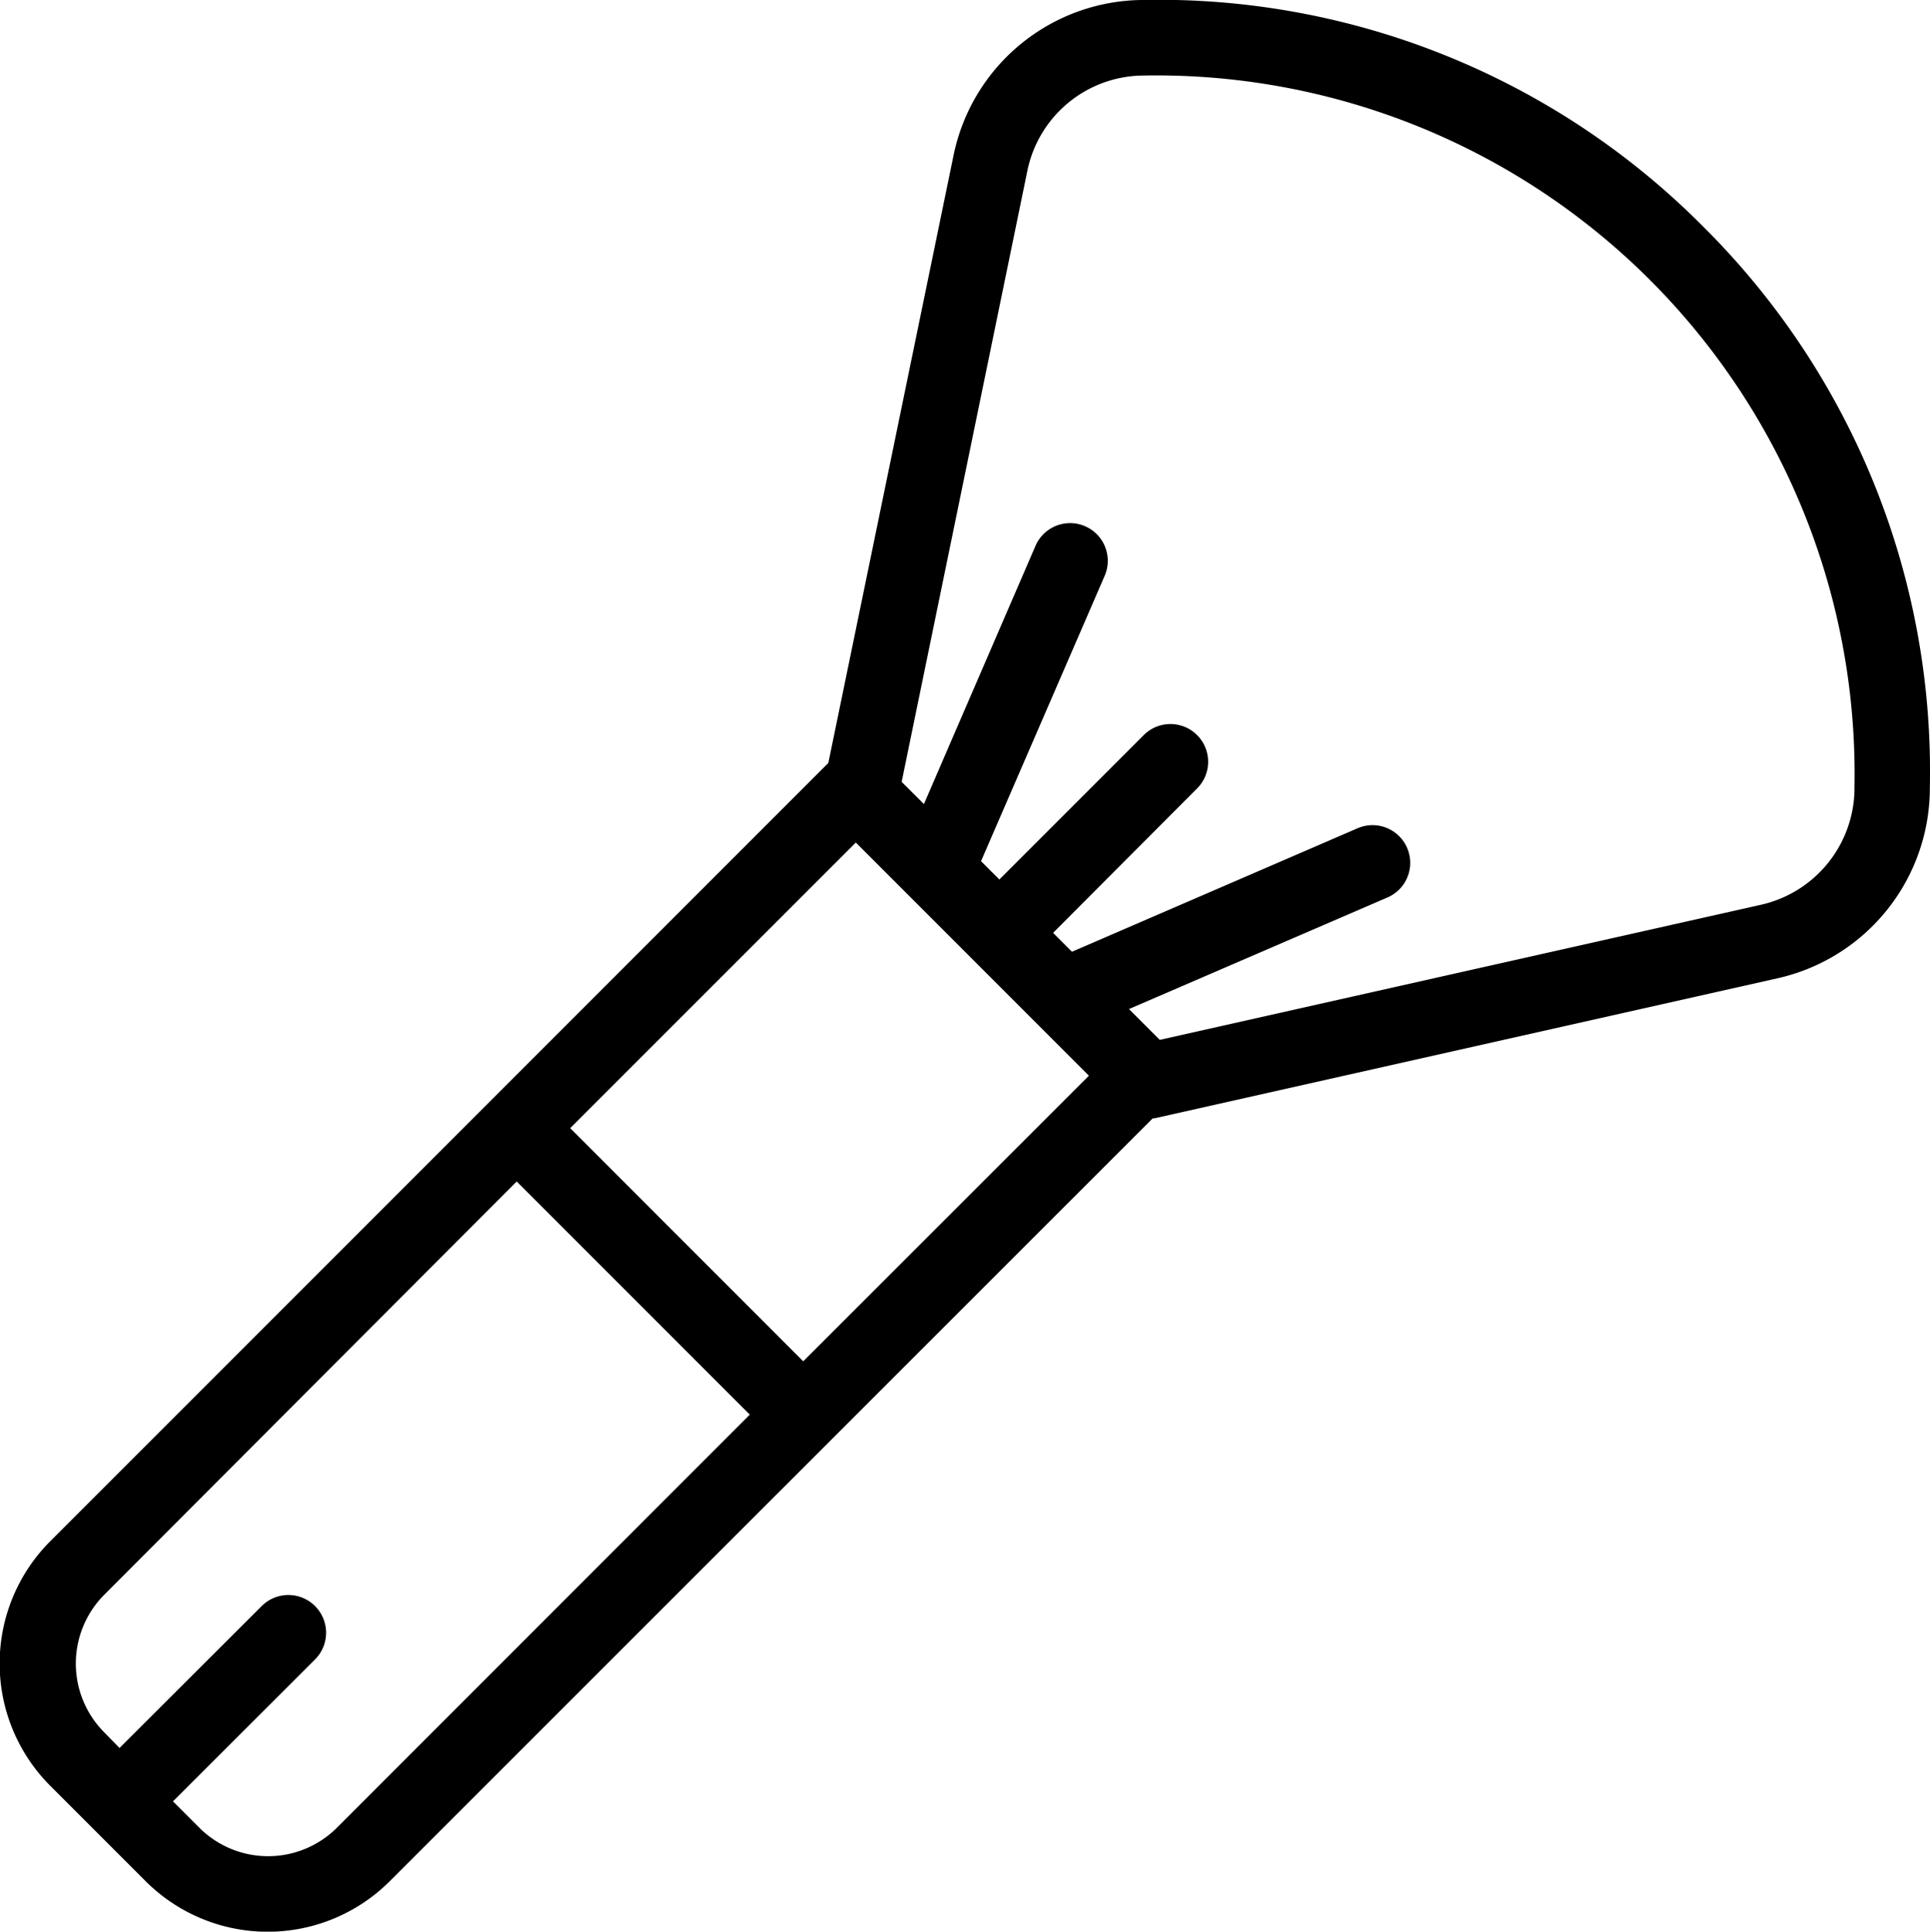 <svg xmlns="http://www.w3.org/2000/svg" width="21.056" height="21.069" viewBox="0 0 21.056 21.069">
  <g id="brush" transform="translate(-0.163 0)">
    <g id="Group_760" data-name="Group 760" transform="translate(0.163 0)">
      <g id="Group_759" data-name="Group 759" transform="translate(0 0)">
        <path id="Path_134" data-name="Path 134" d="M18.746,2.473A8.37,8.37,0,0,0,12.612,0a2.121,2.121,0,0,0-2.047,1.7L9.2,8.322l-8.49,8.49a1.887,1.887,0,0,0,0,2.665l1.041,1.041a1.884,1.884,0,0,0,2.665,0L12.737,12.2l.038-.006,6.778-1.523a2.127,2.127,0,0,0,1.664-2.039V8.607A8.371,8.371,0,0,0,18.746,2.473ZM3.838,19.936a1.062,1.062,0,0,1-1.5,0l-.288-.288L3.6,18.1a.411.411,0,1,0-.582-.582L1.467,19.066,1.3,18.895a1.063,1.063,0,0,1,0-1.5L5.8,12.887l2.543,2.543Zm5.088-5.088L6.384,12.305,9.5,9.19l2.543,2.543ZM20.395,8.591v.026a1.307,1.307,0,0,1-1.022,1.252l-6.557,1.473-.336-.336L15.3,9.789a.411.411,0,0,0-.326-.755l-3.116,1.347-.206-.206L13.223,8.6a.411.411,0,1,0-.582-.582L11.066,9.593l-.2-.2L12.215,6.28a.411.411,0,1,0-.755-.326L10.243,8.77,10,8.528,11.37,1.87A1.3,1.3,0,0,1,12.628.824a7.62,7.62,0,0,1,7.767,7.767Z" transform="translate(-0.163 0)"/>
      </g>
    </g>
  </g>
</svg>
